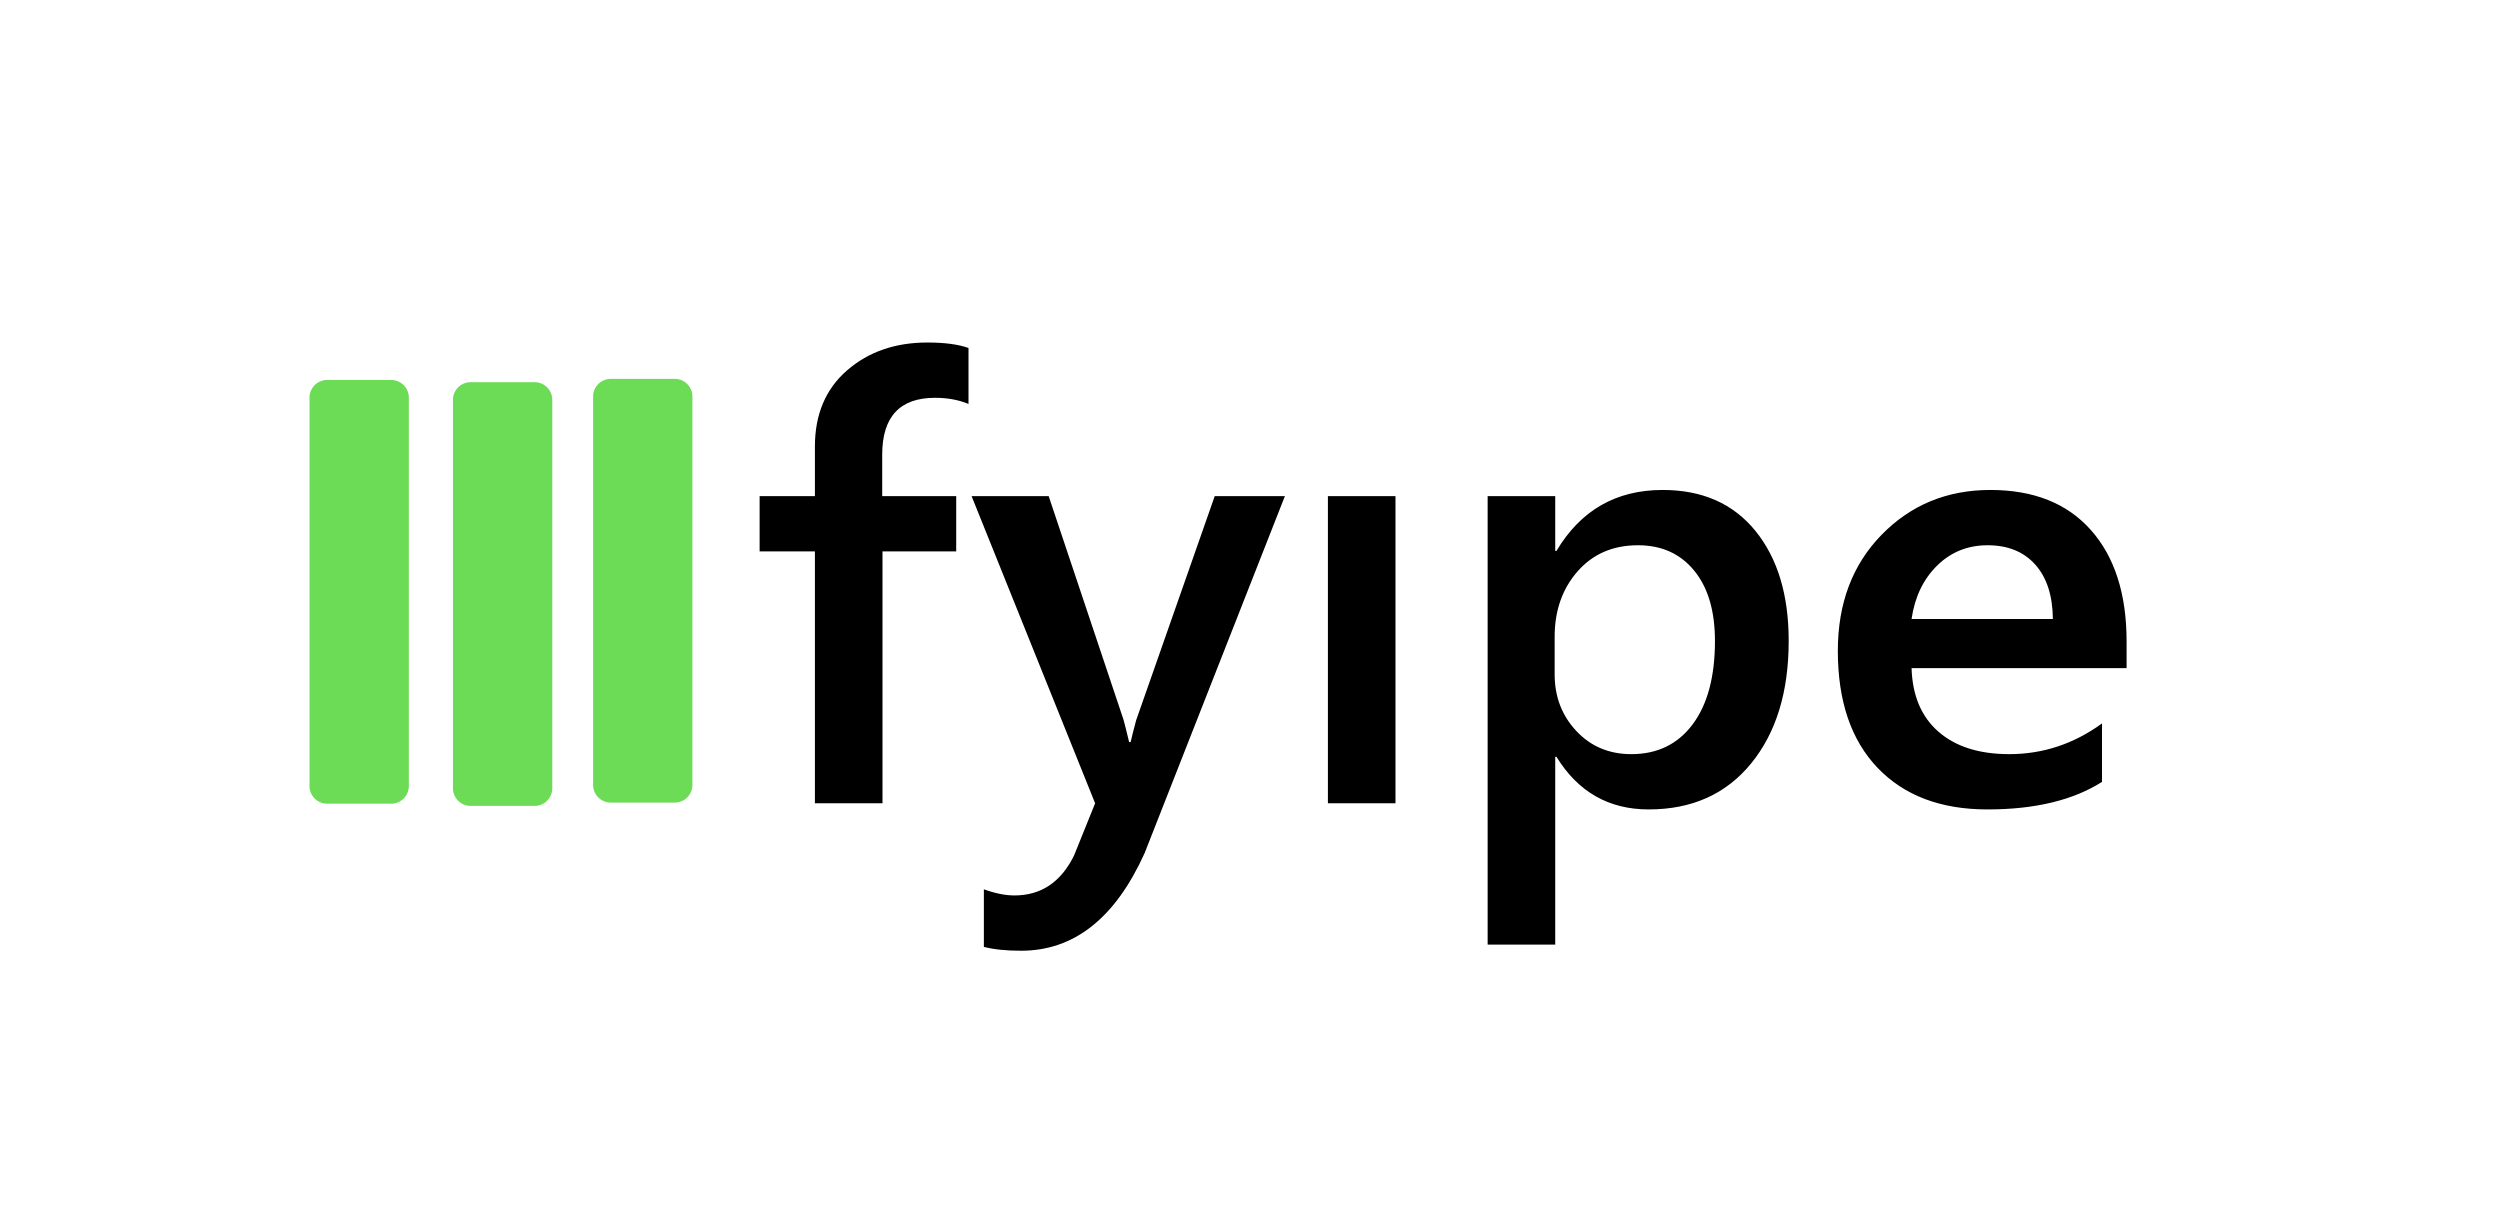 <svg xmlns="http://www.w3.org/2000/svg" xml:space="preserve" width="566.38" height="275.072" baseProfile="full" version="1.1" viewBox="0 0 566.38 275.07"><path fill="none" d="M0 0h566.38v275.072H0z"/><g fill="#000" fill-opacity="1"><path d="M219.416 91.515c-2.218-.928-4.748-1.392-7.59-1.392-7.974 0-11.961 4.299-11.961 12.896v9.374h16.767v12.526H199.93v57.067h-15.311v-57.067h-12.526v-12.526h12.526v-11.222c0-7.293 2.425-13.045 7.275-17.257 4.85-4.212 10.914-6.318 18.192-6.318 3.929 0 7.039.413 9.33 1.24v12.679ZM291.097 112.393l-31.773 80.859c-6.655 14.759-15.985 22.139-27.99 22.139-3.364 0-6.176-.29-8.438-.87v-13.049c2.552.928 4.864 1.392 6.937 1.392 6.017 0 10.512-3.008 13.484-9.025l4.785-11.853-27.99-69.593h17.464l16.963 50.672c.189.638.609 2.32 1.261 5.046h.348c.232-1.044.646-2.682 1.24-4.915l17.812-50.803h15.897ZM300.84 112.393h15.31v69.593h-15.31zM352.622 171.46h-.282v42.539h-15.311V112.393h15.311v12.418h.282c5.481-9.207 13.499-13.81 24.054-13.81 8.989 0 15.995 3.092 21.019 9.275 5.024 6.184 7.536 14.488 7.536 24.913 0 11.555-2.835 20.809-8.504 27.761-5.669 6.952-13.411 10.428-23.227 10.428-9.032 0-15.992-3.973-20.878-11.918Zm-.413-27.207v8.547c0 5.031 1.635 9.298 4.904 12.799 3.27 3.501 7.427 5.252 12.473 5.252 5.901 0 10.533-2.254 13.897-6.763 3.363-4.509 5.045-10.802 5.045-18.878 0-6.785-1.566-12.095-4.697-15.93-3.132-3.835-7.38-5.752-12.745-5.752-5.669 0-10.232 1.975-13.69 5.926s-5.187 8.884-5.187 14.799ZM481.784 151.365h-48.716c.189 6.234 2.226 11.041 6.111 14.419 3.886 3.378 9.229 5.067 16.028 5.067 7.627 0 14.63-2.32 21.009-6.959v13.244c-6.553 4.161-15.209 6.242-25.967 6.242-10.57 0-18.859-3.139-24.869-9.417-6.01-6.278-9.014-15.115-9.014-26.511 0-10.758 3.305-19.522 9.917-26.293 6.611-6.771 14.825-10.156 24.64-10.156 9.816 0 17.413 3.034 22.792 9.101 5.379 6.068 8.069 14.488 8.069 25.261v6.002Zm-16.703-11.135c-.043-5.277-1.37-9.381-3.98-12.309-2.61-2.929-6.213-4.393-10.809-4.393-4.509 0-8.325 1.54-11.45 4.621-3.124 3.081-5.049 7.108-5.774 12.081h32.013Z"/></g><path fill="#6CDB56" fill-opacity="1" d="M138.368 85.831h14.499a4 4 0 0 1 4 4v87.995a4 4 0 0 1-4 4h-14.499a4 4 0 0 1-4-4V89.831a4 4 0 0 1 4-4ZM106.62 86.581h14.499a4 4 0 0 1 4 4v87.995a4 4 0 0 1-4 4H106.62a4 4 0 0 1-4-4V90.581a4 4 0 0 1 4-4ZM74.122 86.08h14.5a4 4 0 0 1 4 4v87.996a4 4 0 0 1-4 4h-14.5a4 4 0 0 1-4-4V90.081a4 4 0 0 1 4-4Z"/></svg>
